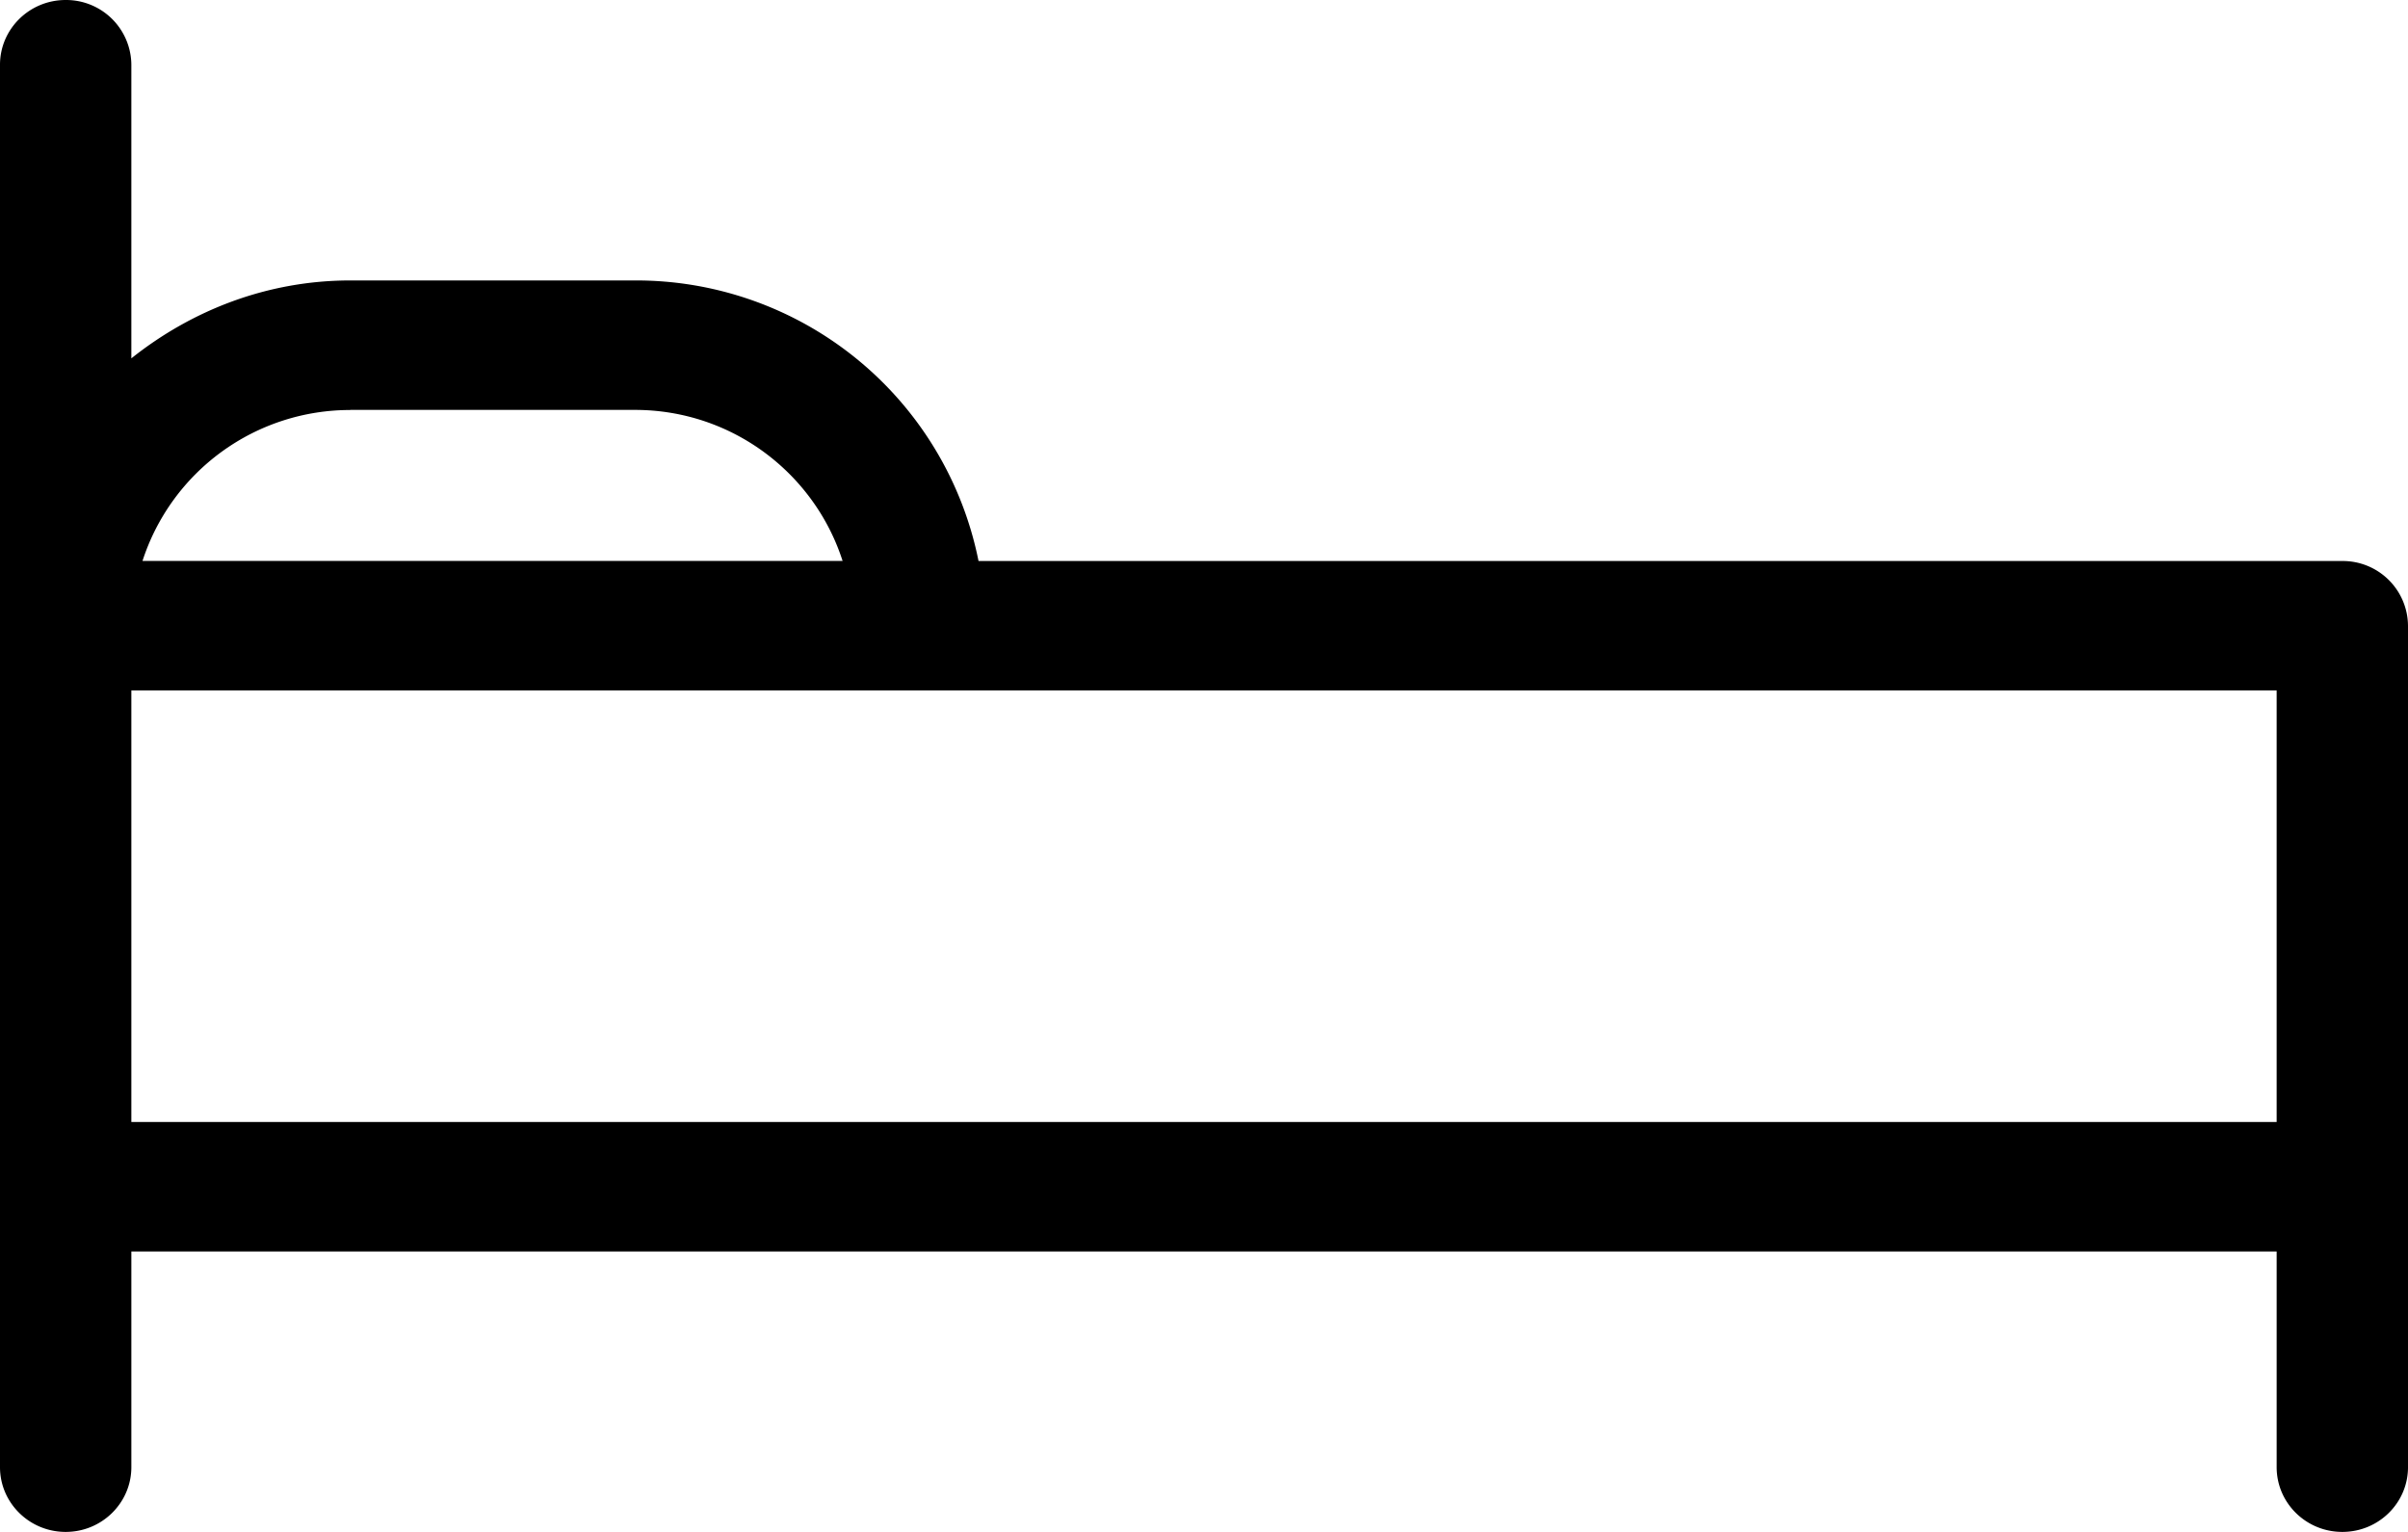 <svg xmlns="http://www.w3.org/2000/svg" width="22" height="14" viewBox="0 0 22 14">
    <path fill="#000" fill-rule="nonzero" d="M21.4 5.127H8.94A3.19 3.19 0 0 0 5.8 2.563H3.2c-.76 0-1.45.274-2 .712V.592A.596.596 0 0 0 .6 0C.269 0 0 .265 0 .592v12.816c0 .327.269.592.6.592.331 0 .6-.265.6-.592v-1.971h19.6v1.971c0 .327.268.592.6.592.332 0 .6-.265.6-.592V5.718a.596.596 0 0 0-.6-.591zM3.2 3.746h2.6c.892 0 1.642.583 1.898 1.38H1.302A1.993 1.993 0 0 1 3.2 3.747zm-2 2.564h19.6v3.944H1.2V6.31z"/>
</svg>
